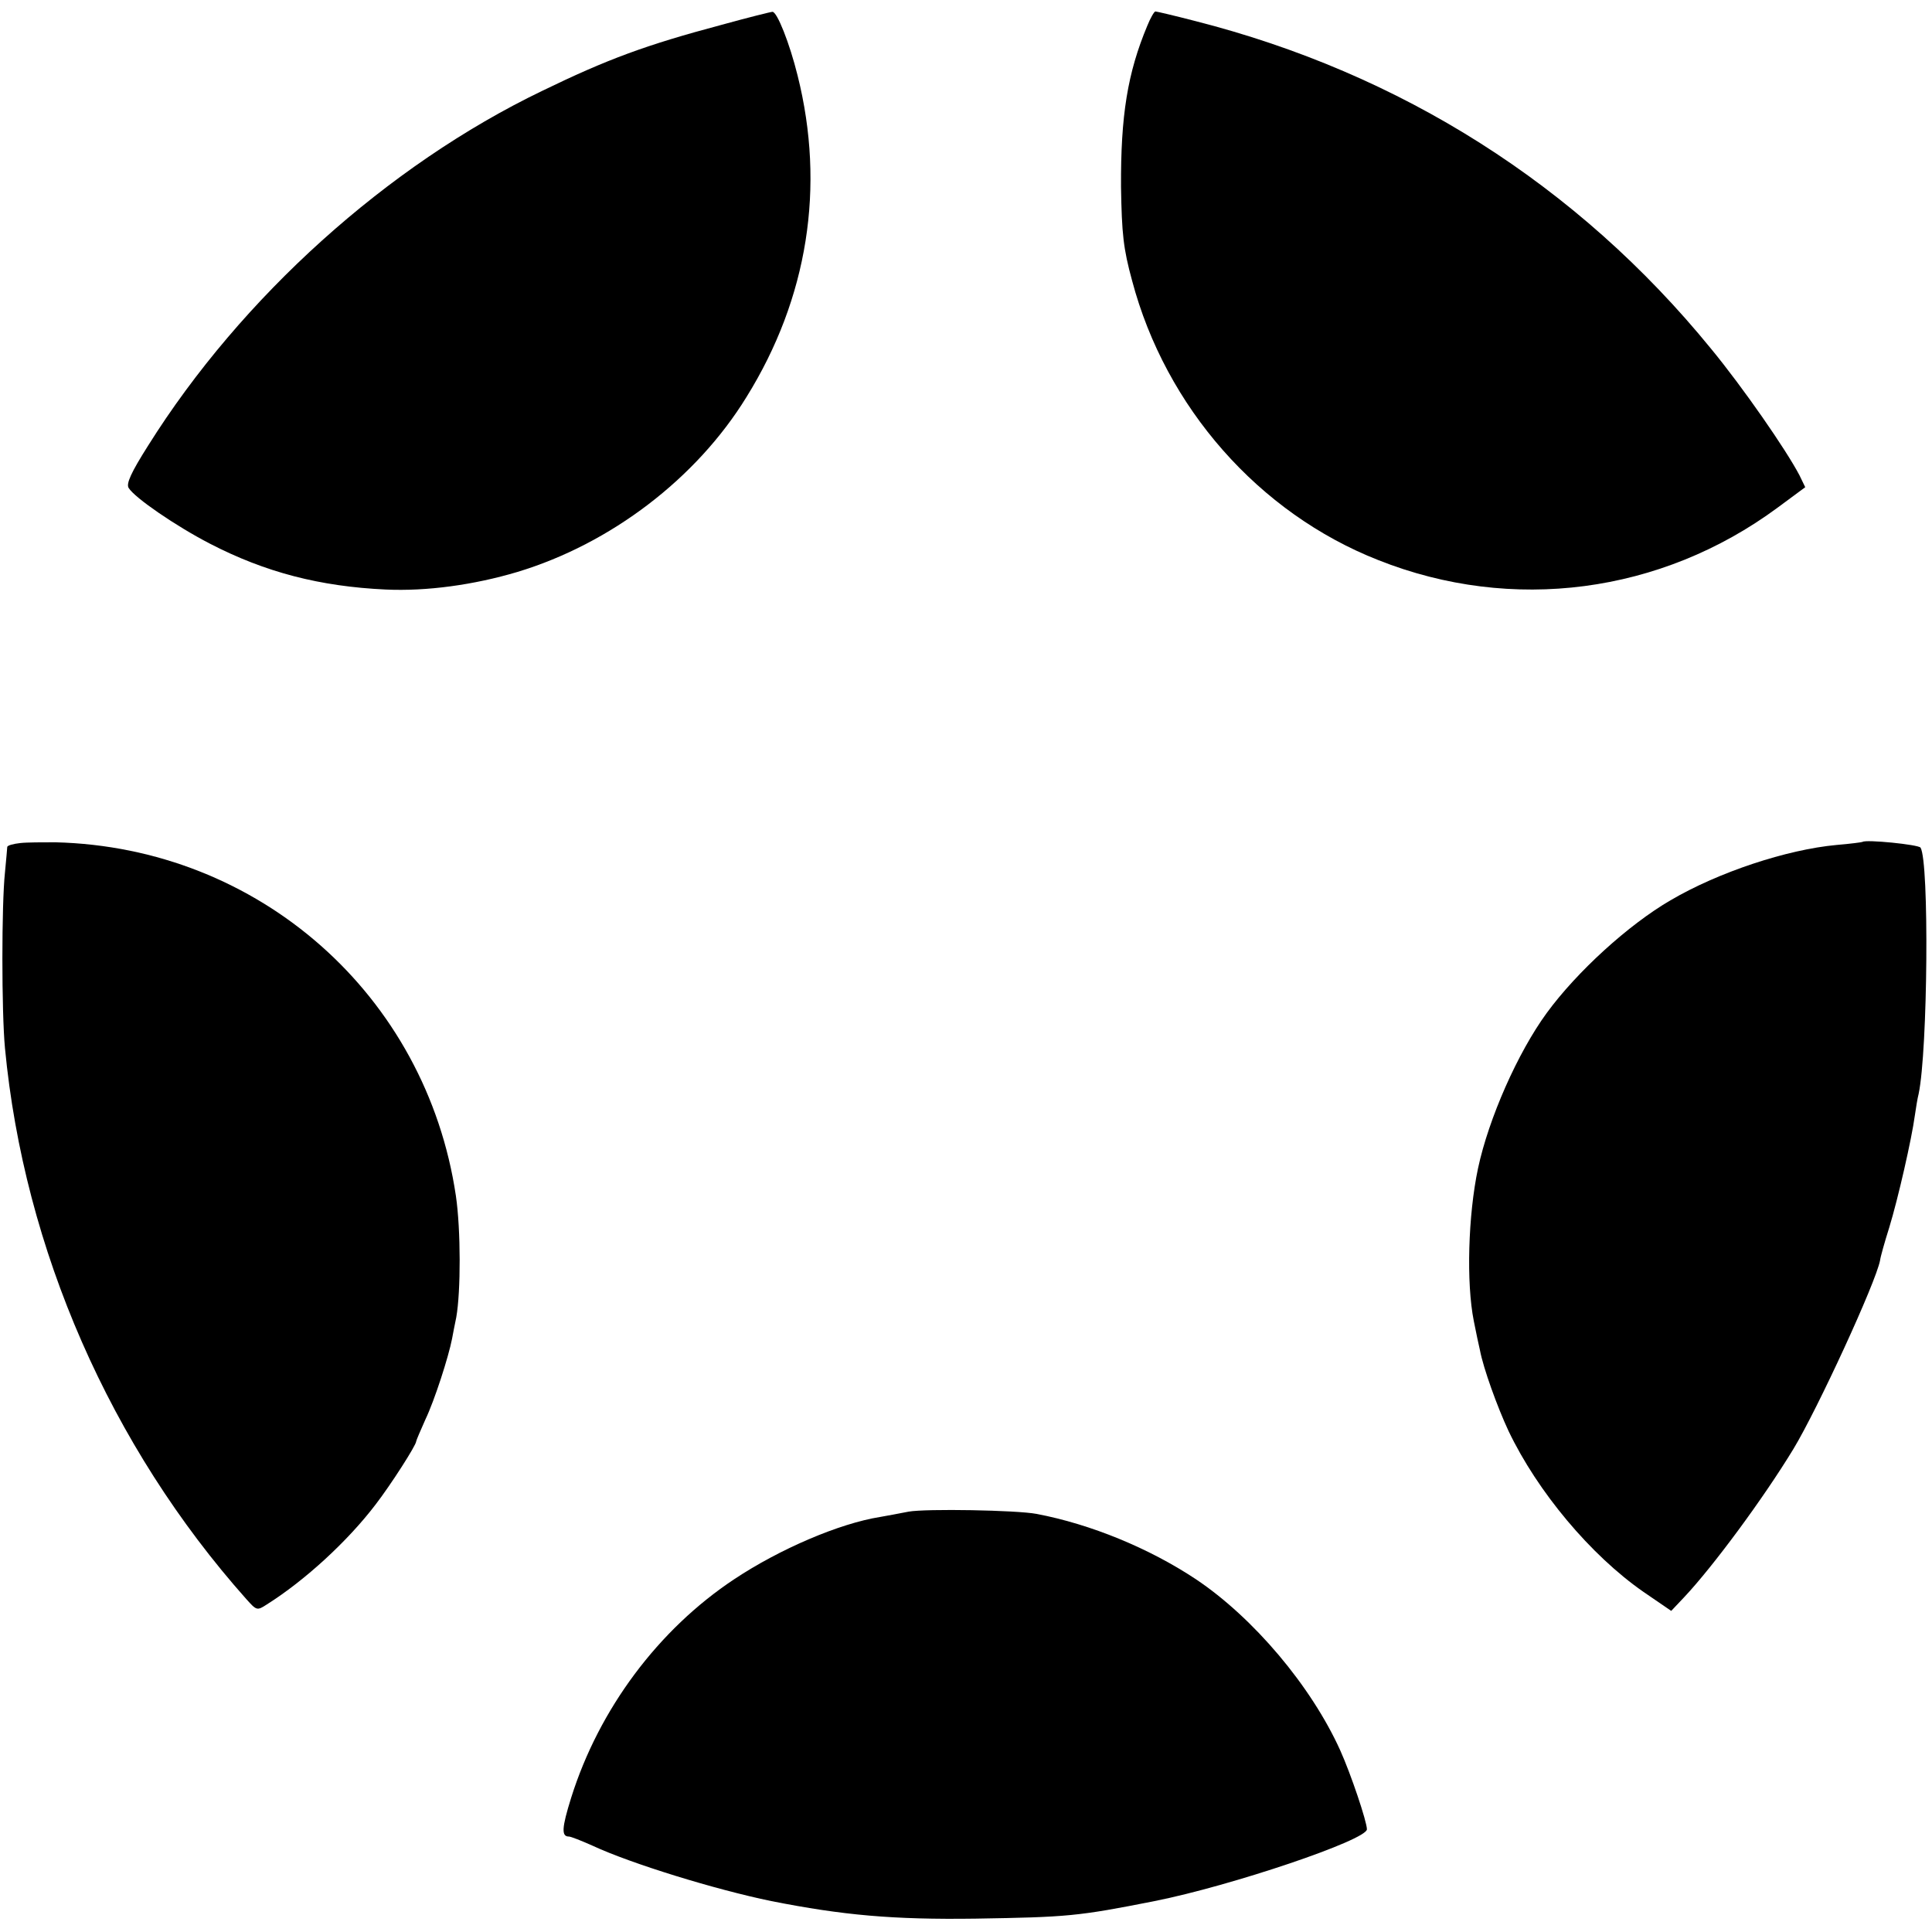 <?xml version="1.0" standalone="no"?>
<!DOCTYPE svg PUBLIC "-//W3C//DTD SVG 20010904//EN"
 "http://www.w3.org/TR/2001/REC-SVG-20010904/DTD/svg10.dtd">
<svg version="1.0" xmlns="http://www.w3.org/2000/svg"
 width="506pt" height="506pt" viewBox="0 0 506 506"
 preserveAspectRatio="xMidYMid meet">
<g transform="translate(0,506) scale(0.1,-0.1)"
fill="#000000" stroke="none">
<path d="M1890 4995 c-199 -53 -299 -90 -470 -173 -405 -195 -788 -540 -1032
-929 -45 -71 -58 -100 -51 -111 16 -26 124 -100 213 -146 145 -75 288 -112
460 -120 107 -5 231 12 345 46 245 74 469 245 600 458 161 259 207 551 134
842 -21 85 -54 168 -66 167 -4 0 -64 -15 -133 -34z"/>
<path d="M3005 4993 c-52 -124 -70 -236 -69 -423 2 -122 6 -161 29 -245 88
-332 332 -609 645 -732 350 -139 740 -88 1045 137 l73 54 -15 31 c-35 67 -148
230 -232 332 -349 428 -812 721 -1351 858 -54 14 -101 25 -104 25 -3 0 -13
-17 -21 -37z"/>
<path d="M53 2852 c-18 -2 -33 -6 -34 -10 0 -4 -3 -34 -6 -67 -9 -84 -9 -364
0 -460 50 -527 276 -1043 632 -1443 27 -30 28 -31 54 -14 100 63 212 166 285
262 40 52 106 155 106 165 0 2 11 28 24 57 24 50 61 165 70 212 2 11 7 37 11
56 12 68 12 229 -1 318 -78 526 -516 913 -1049 926 -33 0 -75 0 -92 -2z"/>
<path d="M4878 2855 c-2 -1 -32 -5 -68 -8 -130 -12 -309 -71 -435 -145 -110
-64 -245 -187 -324 -295 -76 -104 -152 -276 -180 -407 -26 -123 -31 -300 -11
-400 6 -30 13 -64 16 -76 9 -48 46 -150 75 -212 76 -159 215 -325 353 -421
l73 -50 35 37 c75 80 206 257 285 387 63 104 216 436 227 494 1 9 12 48 24 86
23 75 59 233 67 293 3 20 7 46 10 57 24 114 28 608 5 645 -5 8 -144 22 -152
15z"/>
<path d="M2380 1101 c-25 -5 -58 -11 -75 -14 -107 -17 -263 -84 -382 -163
-199 -132 -354 -340 -427 -572 -25 -80 -26 -102 -6 -102 5 0 33 -11 62 -24
101 -47 322 -115 468 -145 187 -37 318 -49 535 -46 241 4 267 6 469 46 201 40
556 160 556 188 0 20 -42 145 -70 207 -76 168 -227 347 -378 448 -122 81 -275
144 -417 171 -53 10 -289 14 -335 6z"/>
</g>
</svg>
